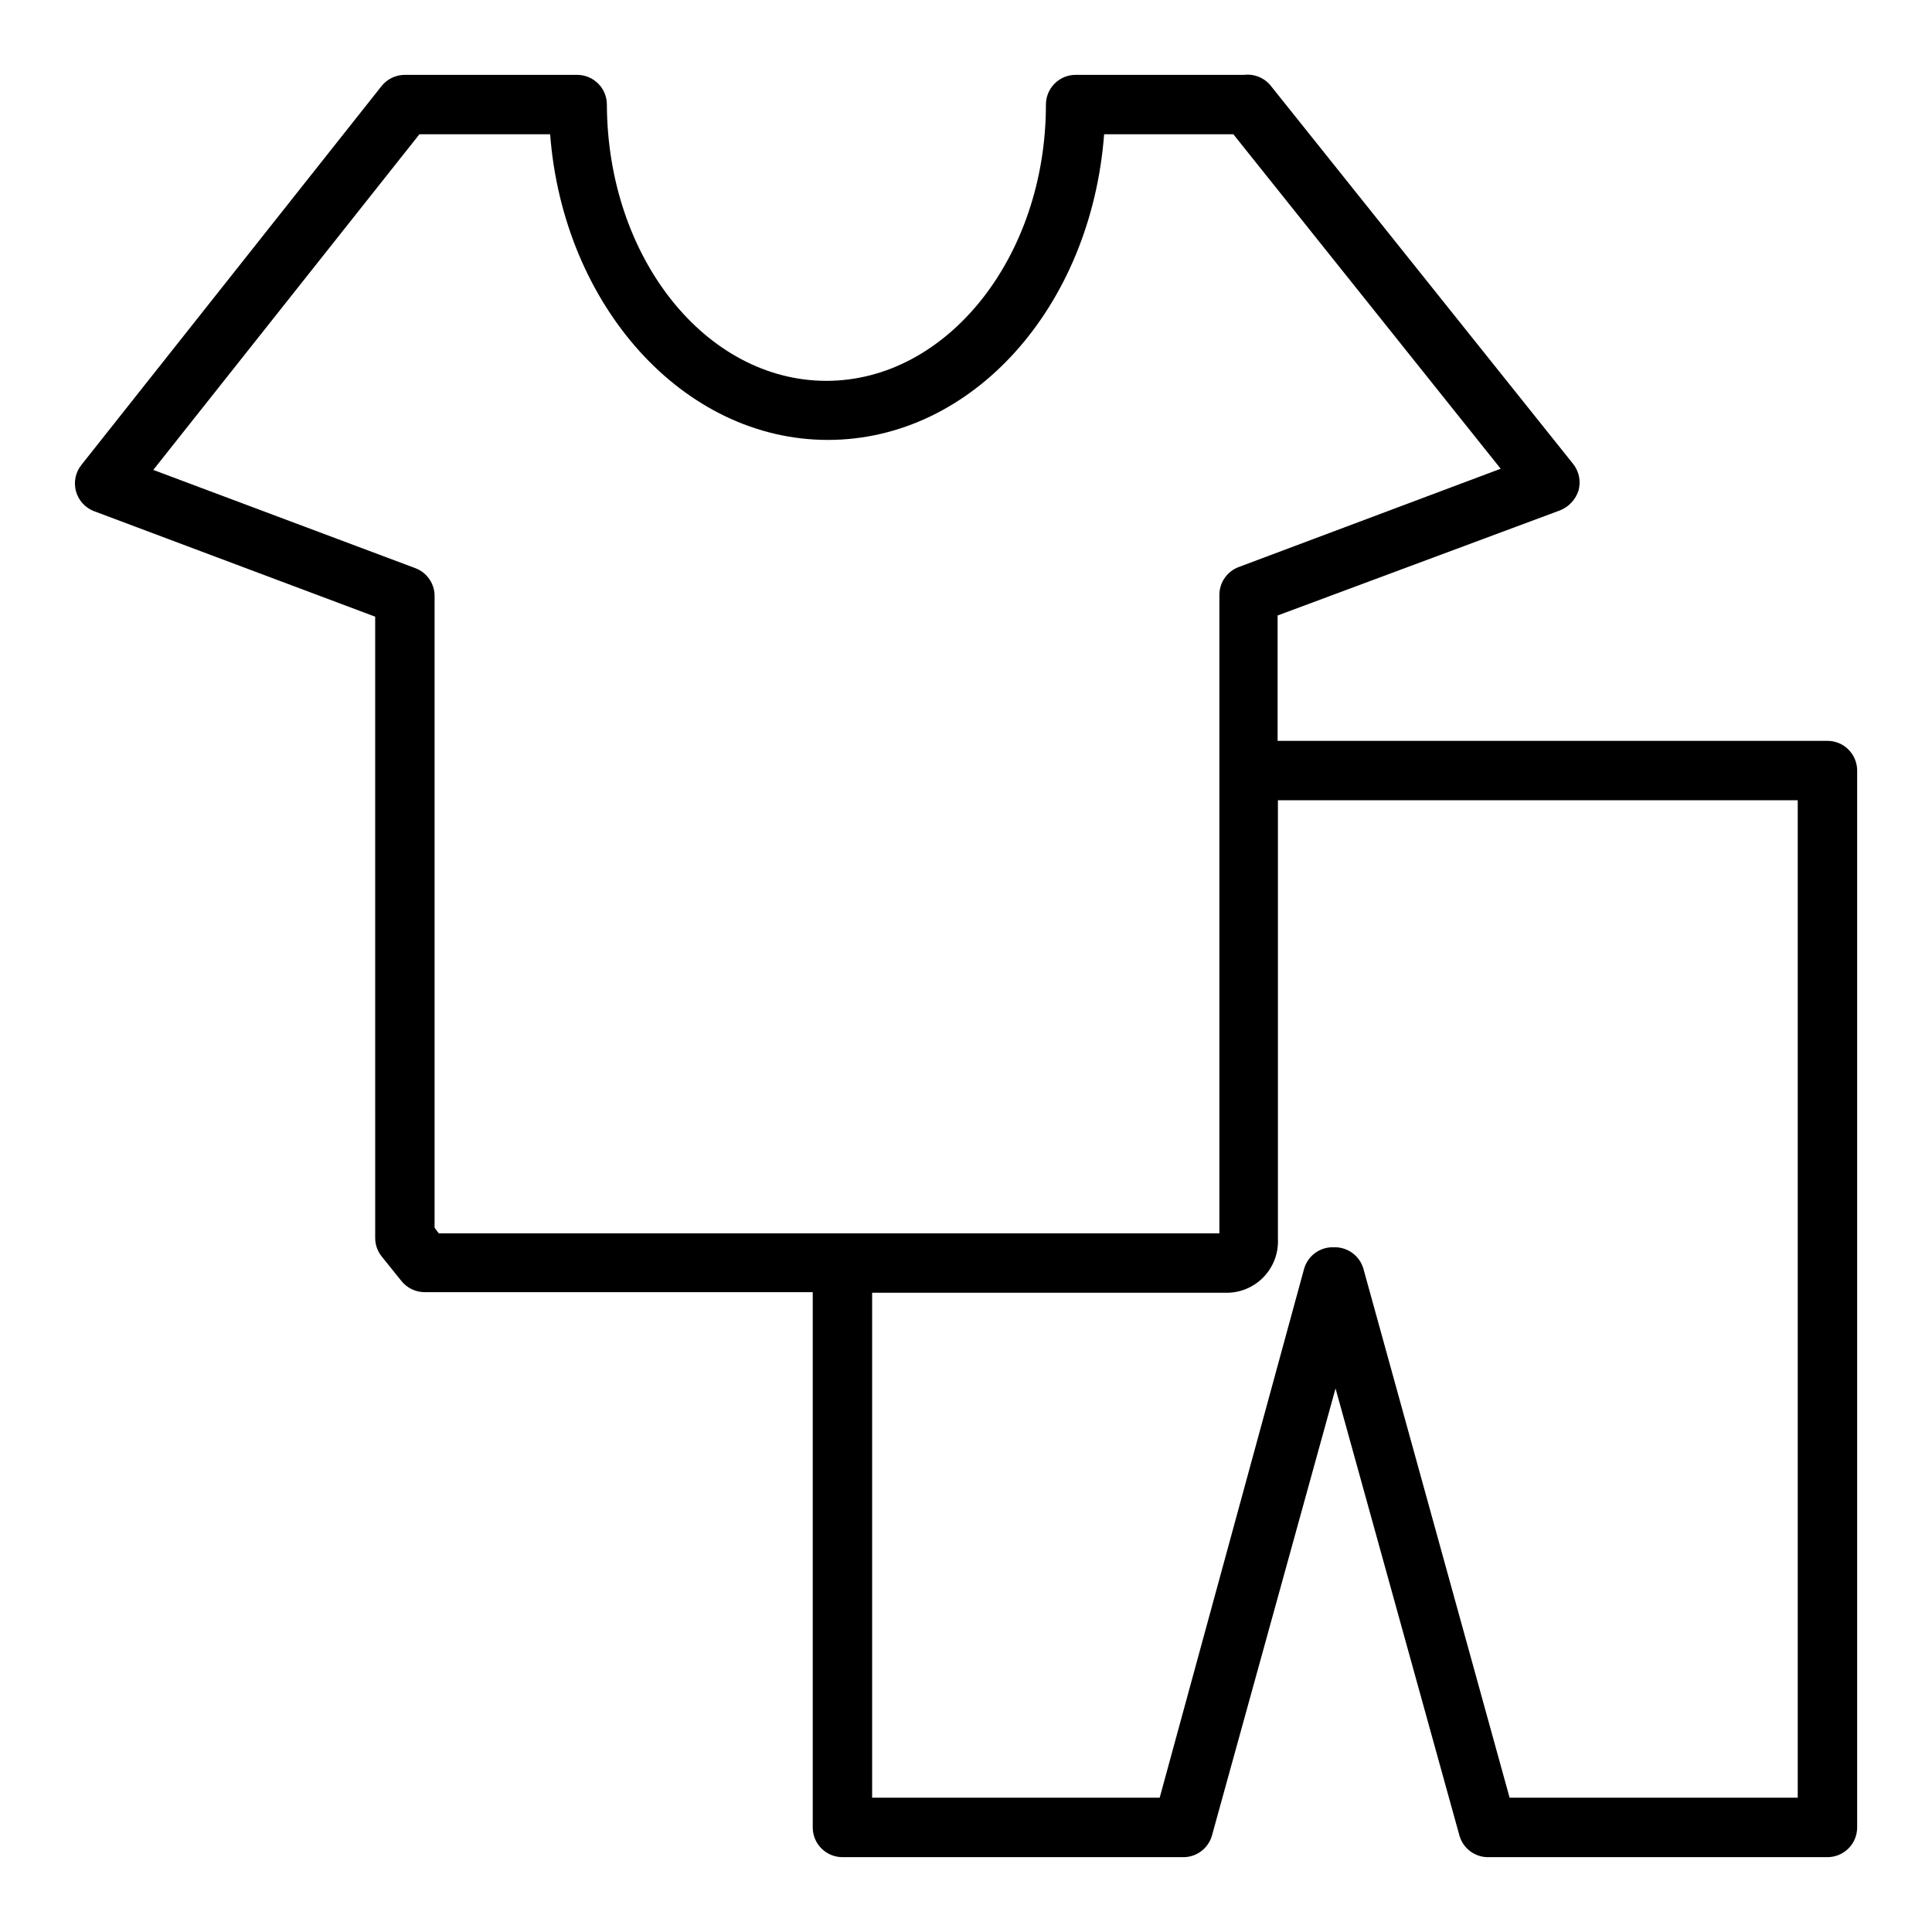 <?xml version="1.0" encoding="UTF-8"?>
<!-- Uploaded to: ICON Repo, www.iconrepo.com, Generator: ICON Repo Mixer Tools -->
<svg fill="#000000" width="800px" height="800px" version="1.1" viewBox="144 144 512 512" xmlns="http://www.w3.org/2000/svg">
 <path d="m628.29 340.33h-145.71v-33.219l74.863-27.867c2.34-0.934 4.133-2.871 4.883-5.273 0.676-2.43 0.148-5.035-1.418-7.008l-80.059-100.13c-1.695-2.188-4.414-3.32-7.164-2.992h-4.172-40.461c-4.348 0-7.871 3.527-7.871 7.875 0 40.383-26.215 73.211-58.176 73.211-31.961-0.004-58.016-32.594-58.176-73.211 0-2.09-0.828-4.09-2.305-5.566-1.477-1.477-3.477-2.309-5.566-2.309h-45.656c-2.383-0.008-4.641 1.066-6.141 2.914l-79.586 100.45c-1.574 1.969-2.106 4.57-1.438 7 0.672 2.43 2.461 4.394 4.82 5.277l74.469 27.945 0.004 164.68c0.008 1.777 0.617 3.496 1.73 4.883l5.195 6.453c1.484 1.879 3.746 2.981 6.141 2.992h102.89v141.86c0 2.086 0.828 4.09 2.305 5.566 1.477 1.473 3.481 2.305 5.566 2.305h90.059c3.637 0.133 6.891-2.242 7.871-5.746l32.746-118.47 32.828 118.47c0.98 3.504 4.234 5.879 7.871 5.746h89.664c2.086 0 4.09-0.832 5.566-2.305 1.473-1.477 2.305-3.481 2.305-5.566v-280.09c0-2.086-0.832-4.09-2.305-5.566-1.477-1.477-3.481-2.305-5.566-2.305zm-369.12 129.02v-167.36c0.023-3.273-1.984-6.223-5.039-7.398l-69.508-26.059 70.531-88.953h34.637c3.465 45.344 35.188 81.004 73.602 81.004 38.418 0 69.75-35.348 73.211-81.004h34.246l70.848 88.641-69.43 26.055c-3.086 1.152-5.129 4.106-5.117 7.398v169.17h-206.88zm361.25 151.06h-76.359l-38.727-140.12c-0.98-3.504-4.238-5.883-7.875-5.746-3.637-0.137-6.891 2.242-7.871 5.746l-38.258 140.12h-76.203v-133.82h94.465c3.644-0.141 7.074-1.738 9.531-4.43 2.457-2.691 3.731-6.258 3.539-9.895v-116.19h137.76z"/>
</svg>
